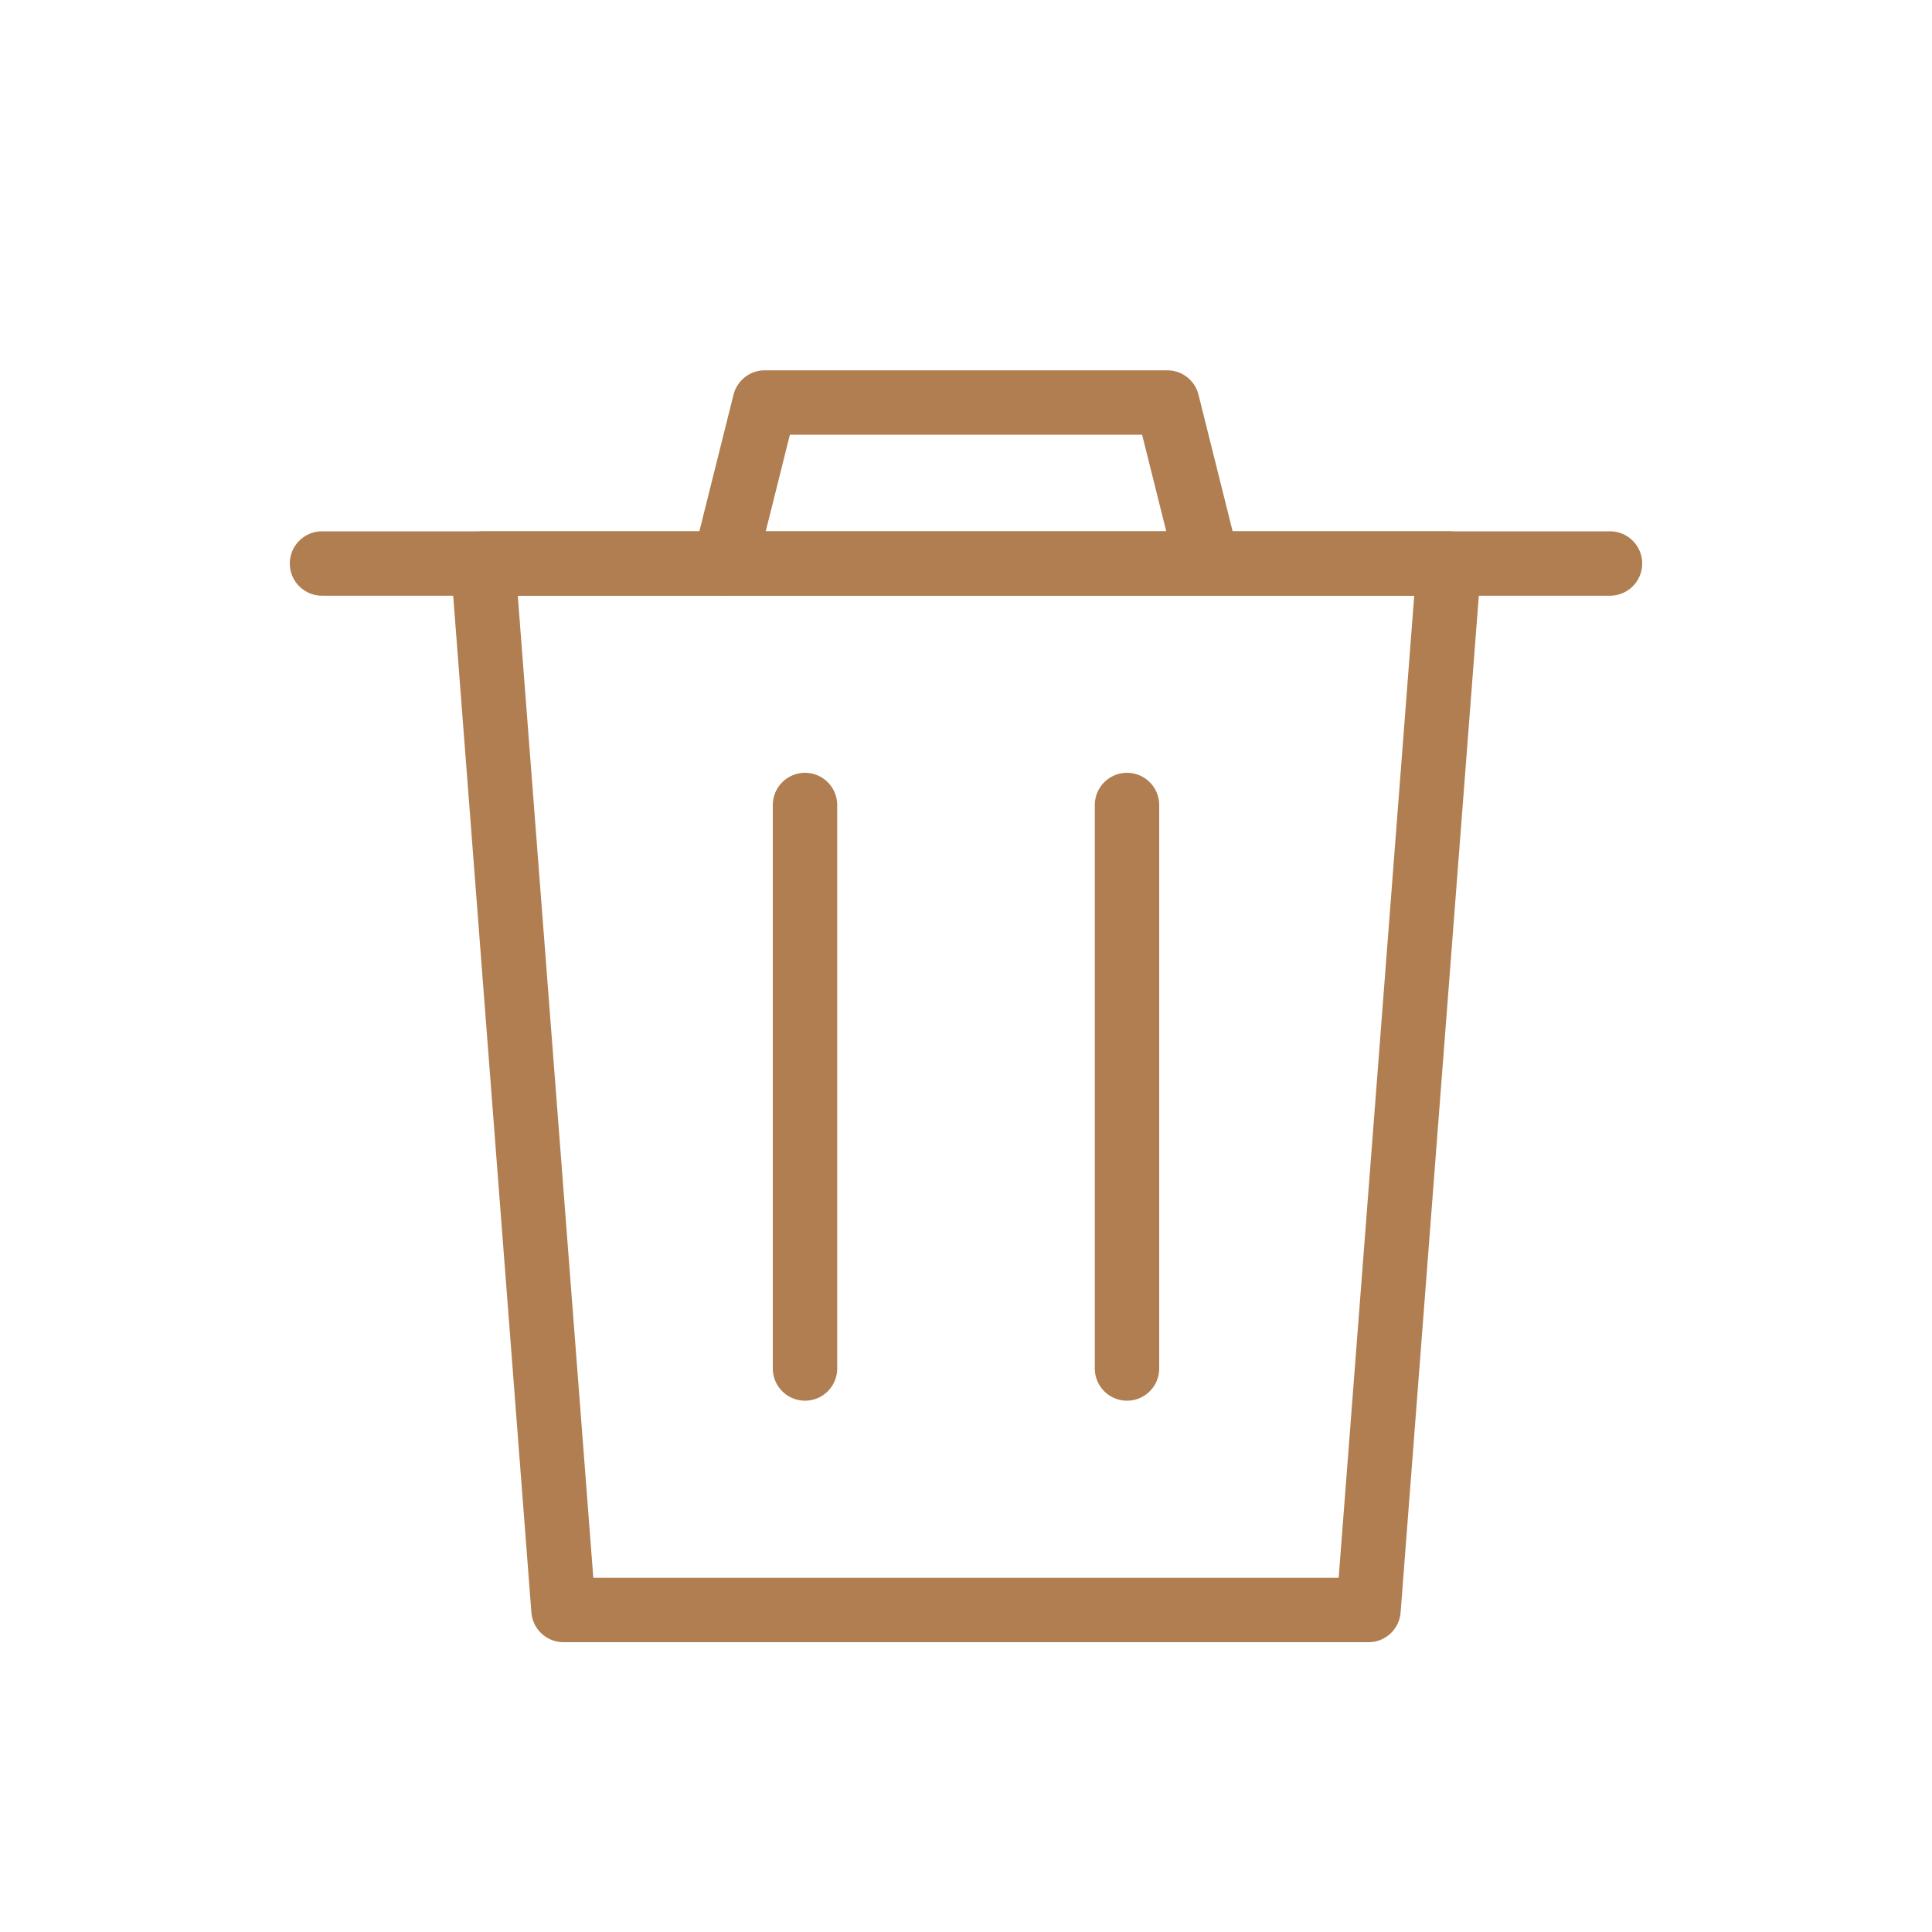 <svg xmlns="http://www.w3.org/2000/svg" viewBox="0 0 24 24" fill="none" stroke="#B07E50" stroke-width="0.8" stroke-linecap="round" stroke-linejoin="round">
  <path d="M6 7h12l-1 13H7L6 7z"/>
  <path d="M9 7l.5-2h5l.5 2"/>
  <line x1="10" y1="10" x2="10" y2="17"/>
  <line x1="14" y1="10" x2="14" y2="17"/>
  <path d="M4 7h16"/>
</svg>
